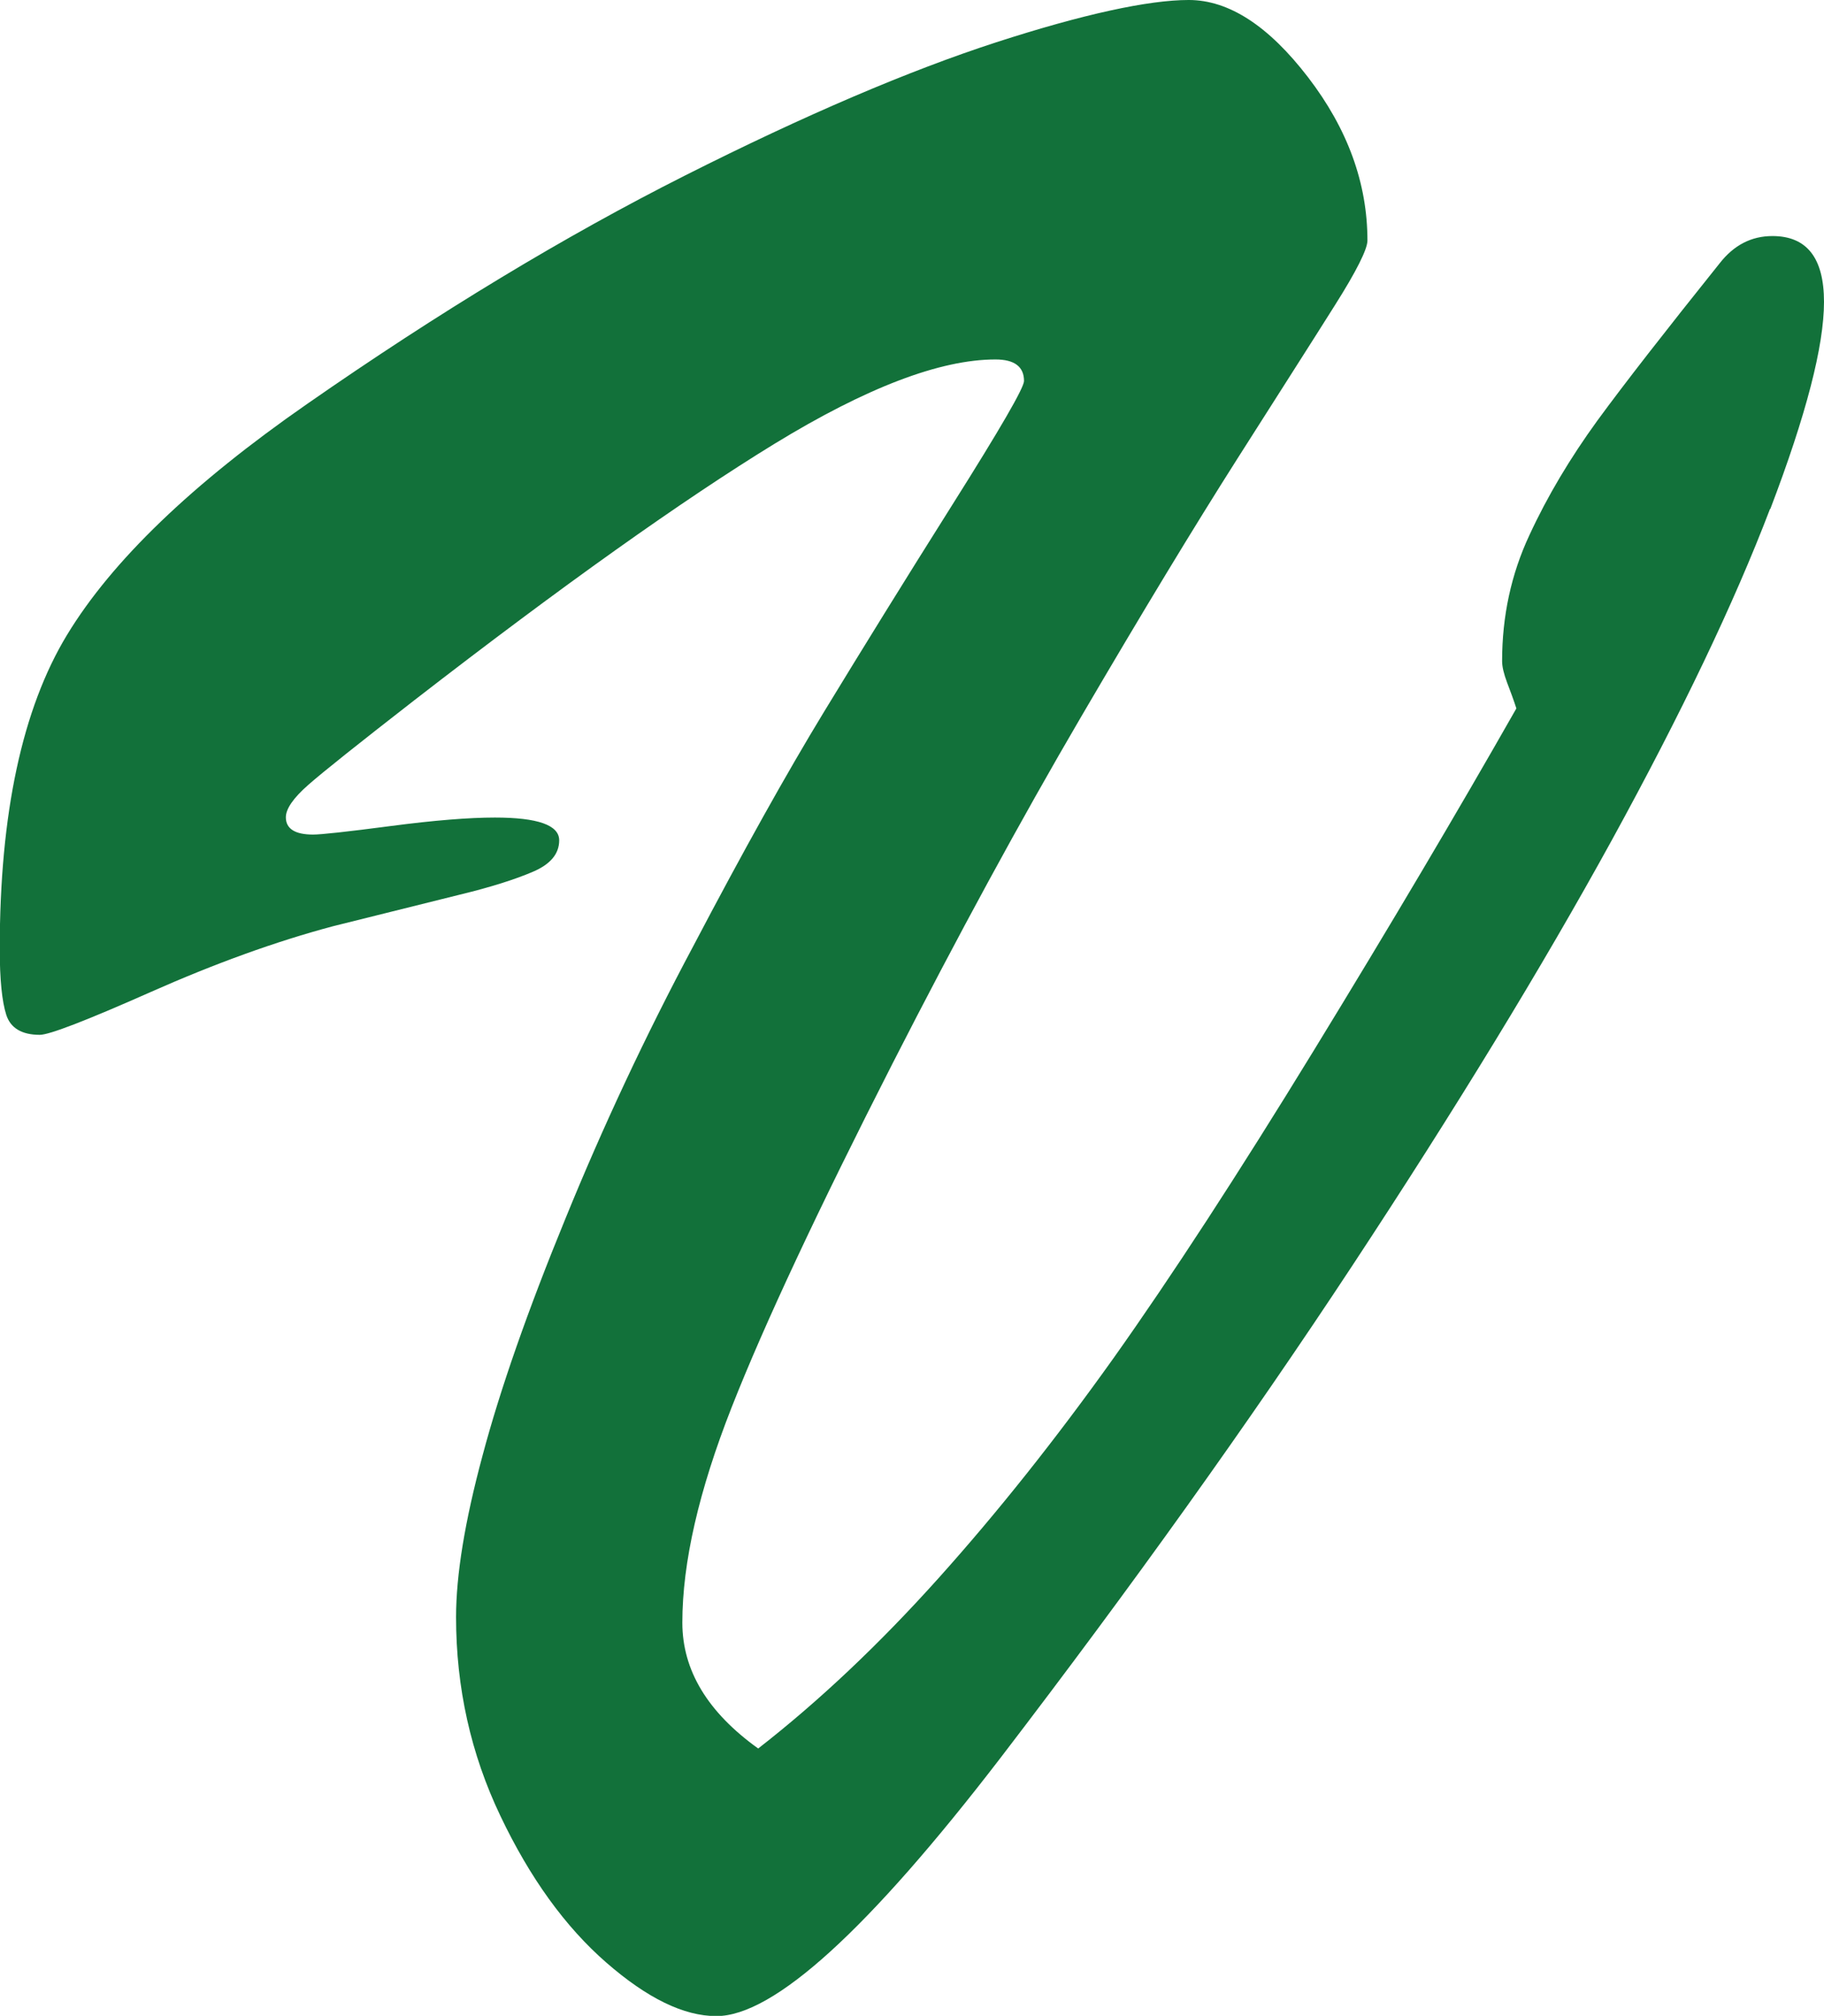 <svg xmlns="http://www.w3.org/2000/svg" version="1.1" xmlns:xlink="http://www.w3.org/1999/xlink" xmlns:svgjs="http://svgjs.dev/svgjs" width="72.87" height="80.53"><svg id="SvgjsSvg1142" xmlns="http://www.w3.org/2000/svg" viewBox="0 0 72.87 80.53"><defs><style>.cls-1{fill:#12713a;}</style></defs><path class="cls-1" d="M70.73,20.32c1.43-3.75,2.14-6.5,2.14-8.26s-.69-2.63-2.06-2.63c-.84,0-1.54,.36-2.11,1.09-2.17,2.71-3.8,4.8-4.89,6.29-1.08,1.49-1.99,3.01-2.71,4.57-.73,1.56-1.09,3.24-1.09,5.03,0,.23,.07,.51,.2,.86,.13,.34,.26,.69,.37,1.03-2.36,4.15-5.06,8.71-8.09,13.66-3.03,4.95-5.7,9.05-8,12.29-2.31,3.24-4.64,6.17-7,8.8-2.36,2.63-4.76,4.9-7.2,6.8-2.02-1.45-3.03-3.12-3.03-5.03,0-2.4,.66-5.27,1.97-8.6,1.31-3.33,3.46-7.91,6.43-13.74,2.59-5.07,5.1-9.69,7.54-13.86,2.44-4.17,4.52-7.6,6.23-10.29,1.71-2.69,3.01-4.72,3.89-6.12,.88-1.39,1.31-2.26,1.31-2.6,0-2.29-.79-4.46-2.37-6.52s-3.17-3.09-4.77-3.09-4.2,.56-7.69,1.69c-3.48,1.13-7.63,2.9-12.43,5.32-4.8,2.42-9.83,5.46-15.09,9.12-4.61,3.2-7.81,6.28-9.6,9.23-1.79,2.95-2.69,7.14-2.69,12.55,0,1.22,.09,2.1,.26,2.63,.17,.53,.62,.8,1.34,.8,.38,0,1.86-.57,4.43-1.71,2.57-1.14,5-2.02,7.29-2.63,2.13-.53,3.82-.95,5.06-1.26,1.24-.3,2.21-.61,2.91-.91,.71-.3,1.06-.72,1.06-1.26,0-.61-.86-.91-2.57-.91-1.03,0-2.42,.11-4.17,.34-1.75,.23-2.78,.34-3.09,.34-.72,0-1.09-.23-1.09-.69,0-.34,.3-.77,.89-1.29,.59-.52,2.01-1.65,4.26-3.4,5.9-4.57,10.7-7.98,14.37-10.23,3.68-2.25,6.62-3.37,8.83-3.37,.76,0,1.14,.29,1.14,.86,0,.27-.95,1.91-2.86,4.94-1.91,3.03-3.61,5.78-5.12,8.26-1.51,2.48-3.25,5.6-5.23,9.37-1.91,3.58-3.61,7.21-5.11,10.89-1.51,3.68-2.61,6.83-3.31,9.46-.71,2.63-1.06,4.78-1.06,6.46,0,2.82,.59,5.47,1.77,7.94,1.18,2.48,2.59,4.43,4.23,5.86,1.64,1.43,3.1,2.14,4.4,2.14,2.29,0,6.08-3.45,11.37-10.34,5.22-6.82,9.9-13.36,14.03-19.63,4.13-6.27,7.59-11.94,10.37-17,2.78-5.07,4.89-9.48,6.32-13.23Z"></path></svg><style>@media (prefers-color-scheme: light) { :root { filter: none; } }
@media (prefers-color-scheme: dark) { :root { filter: none; } }
</style></svg>